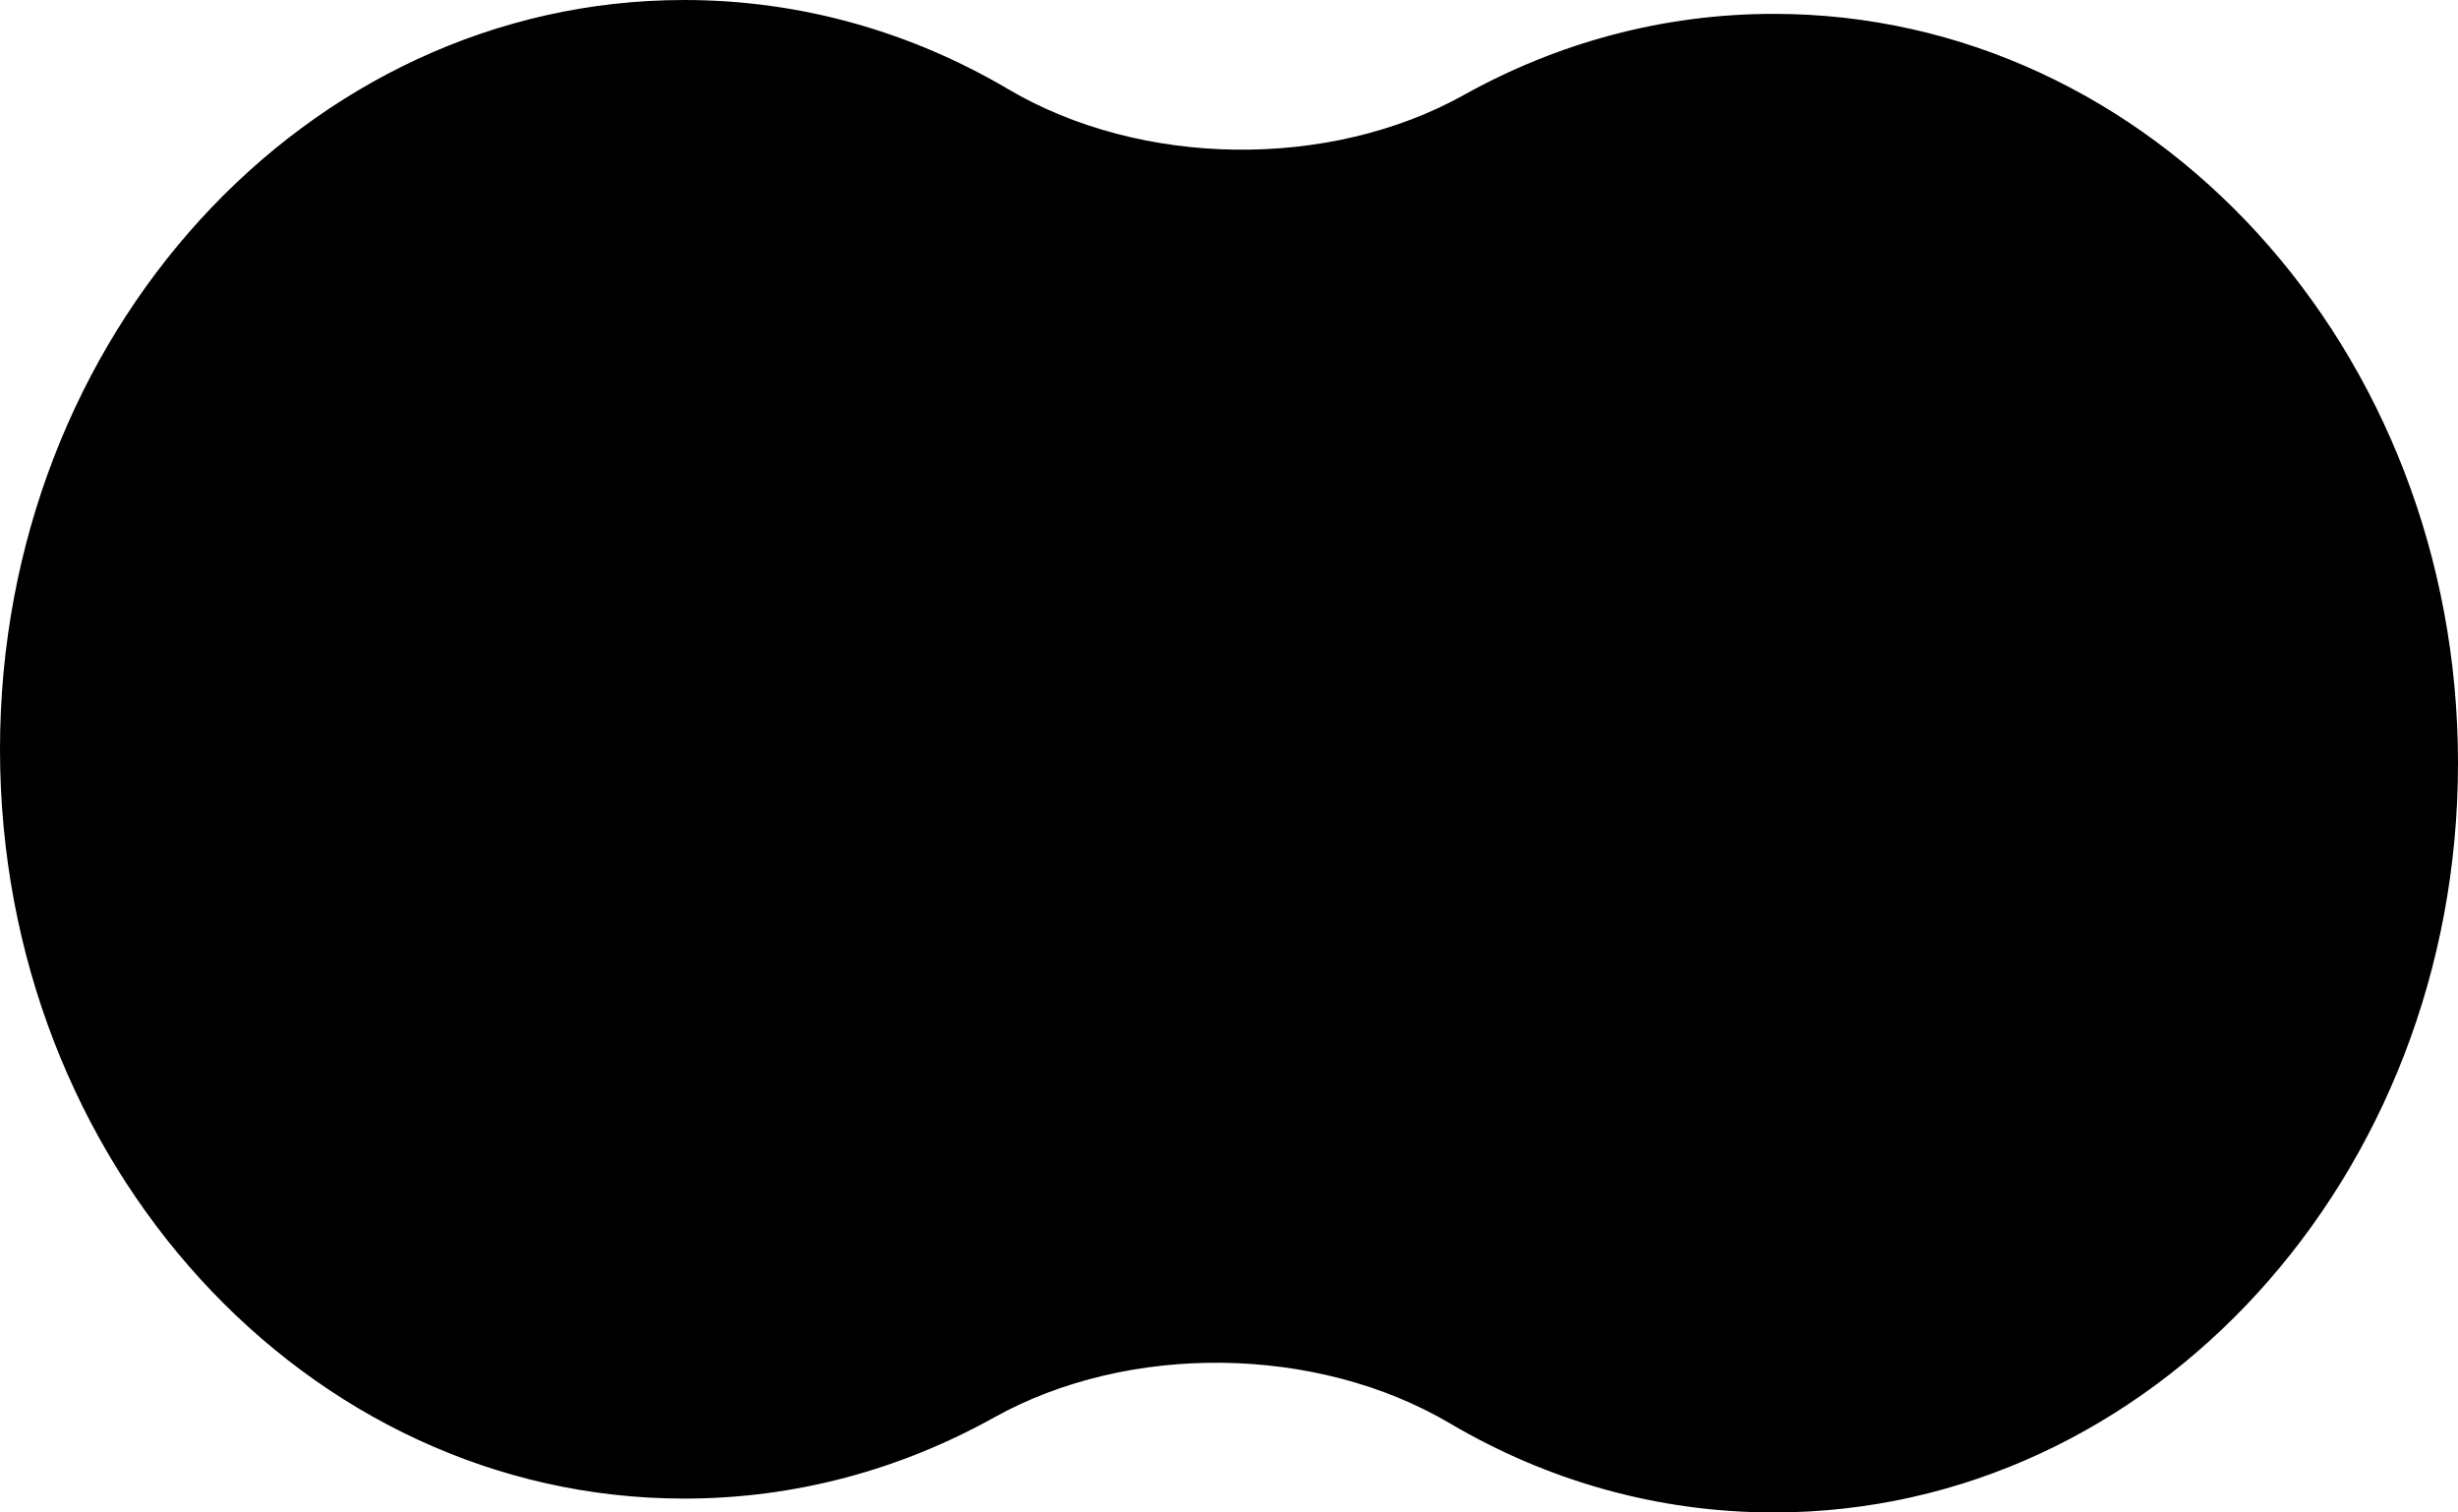 <?xml version="1.0" encoding="UTF-8"?> <svg xmlns="http://www.w3.org/2000/svg" viewBox="0 0 39.00 24.00" data-guides="{&quot;vertical&quot;:[],&quot;horizontal&quot;:[]}"><path fill="url(#tSvgGradient802c792299)" stroke="none" fill-opacity="1" stroke-width="1" stroke-opacity="1" id="tSvg14d2e280286" title="Path 1" d="M23.003 22.585C20.892 21.339 17.909 21.302 15.772 22.493C14.296 23.316 12.626 23.78 10.856 23.78C4.86 23.78 0 18.456 0 11.89C0 5.323 4.86 0 10.856 0C12.716 0 14.466 0.512 15.997 1.415C18.107 2.661 21.091 2.698 23.227 1.507C24.704 0.684 26.375 0.22 28.144 0.22C34.14 0.22 39 5.543 39 12.11C39 18.677 34.14 24 28.144 24C26.284 24 24.534 23.488 23.003 22.585Z"></path><defs><linearGradient id="tSvgGradient802c792299" x1="19.5" x2="19.5" y1="24" y2="0" fill="rgb(0, 0, 0)" gradientUnits="userSpaceOnUse" gradientTransform=""><stop offset="0" stop-color="hsl(272.16,75.73%,53.14%)" stop-opacity="1" transform="translate(-5421, -5016)"></stop><stop offset="1" stop-color="hsl(259.812,100%,43.92%)" stop-opacity="1" transform="translate(-5421, -5016)"></stop></linearGradient></defs></svg> 